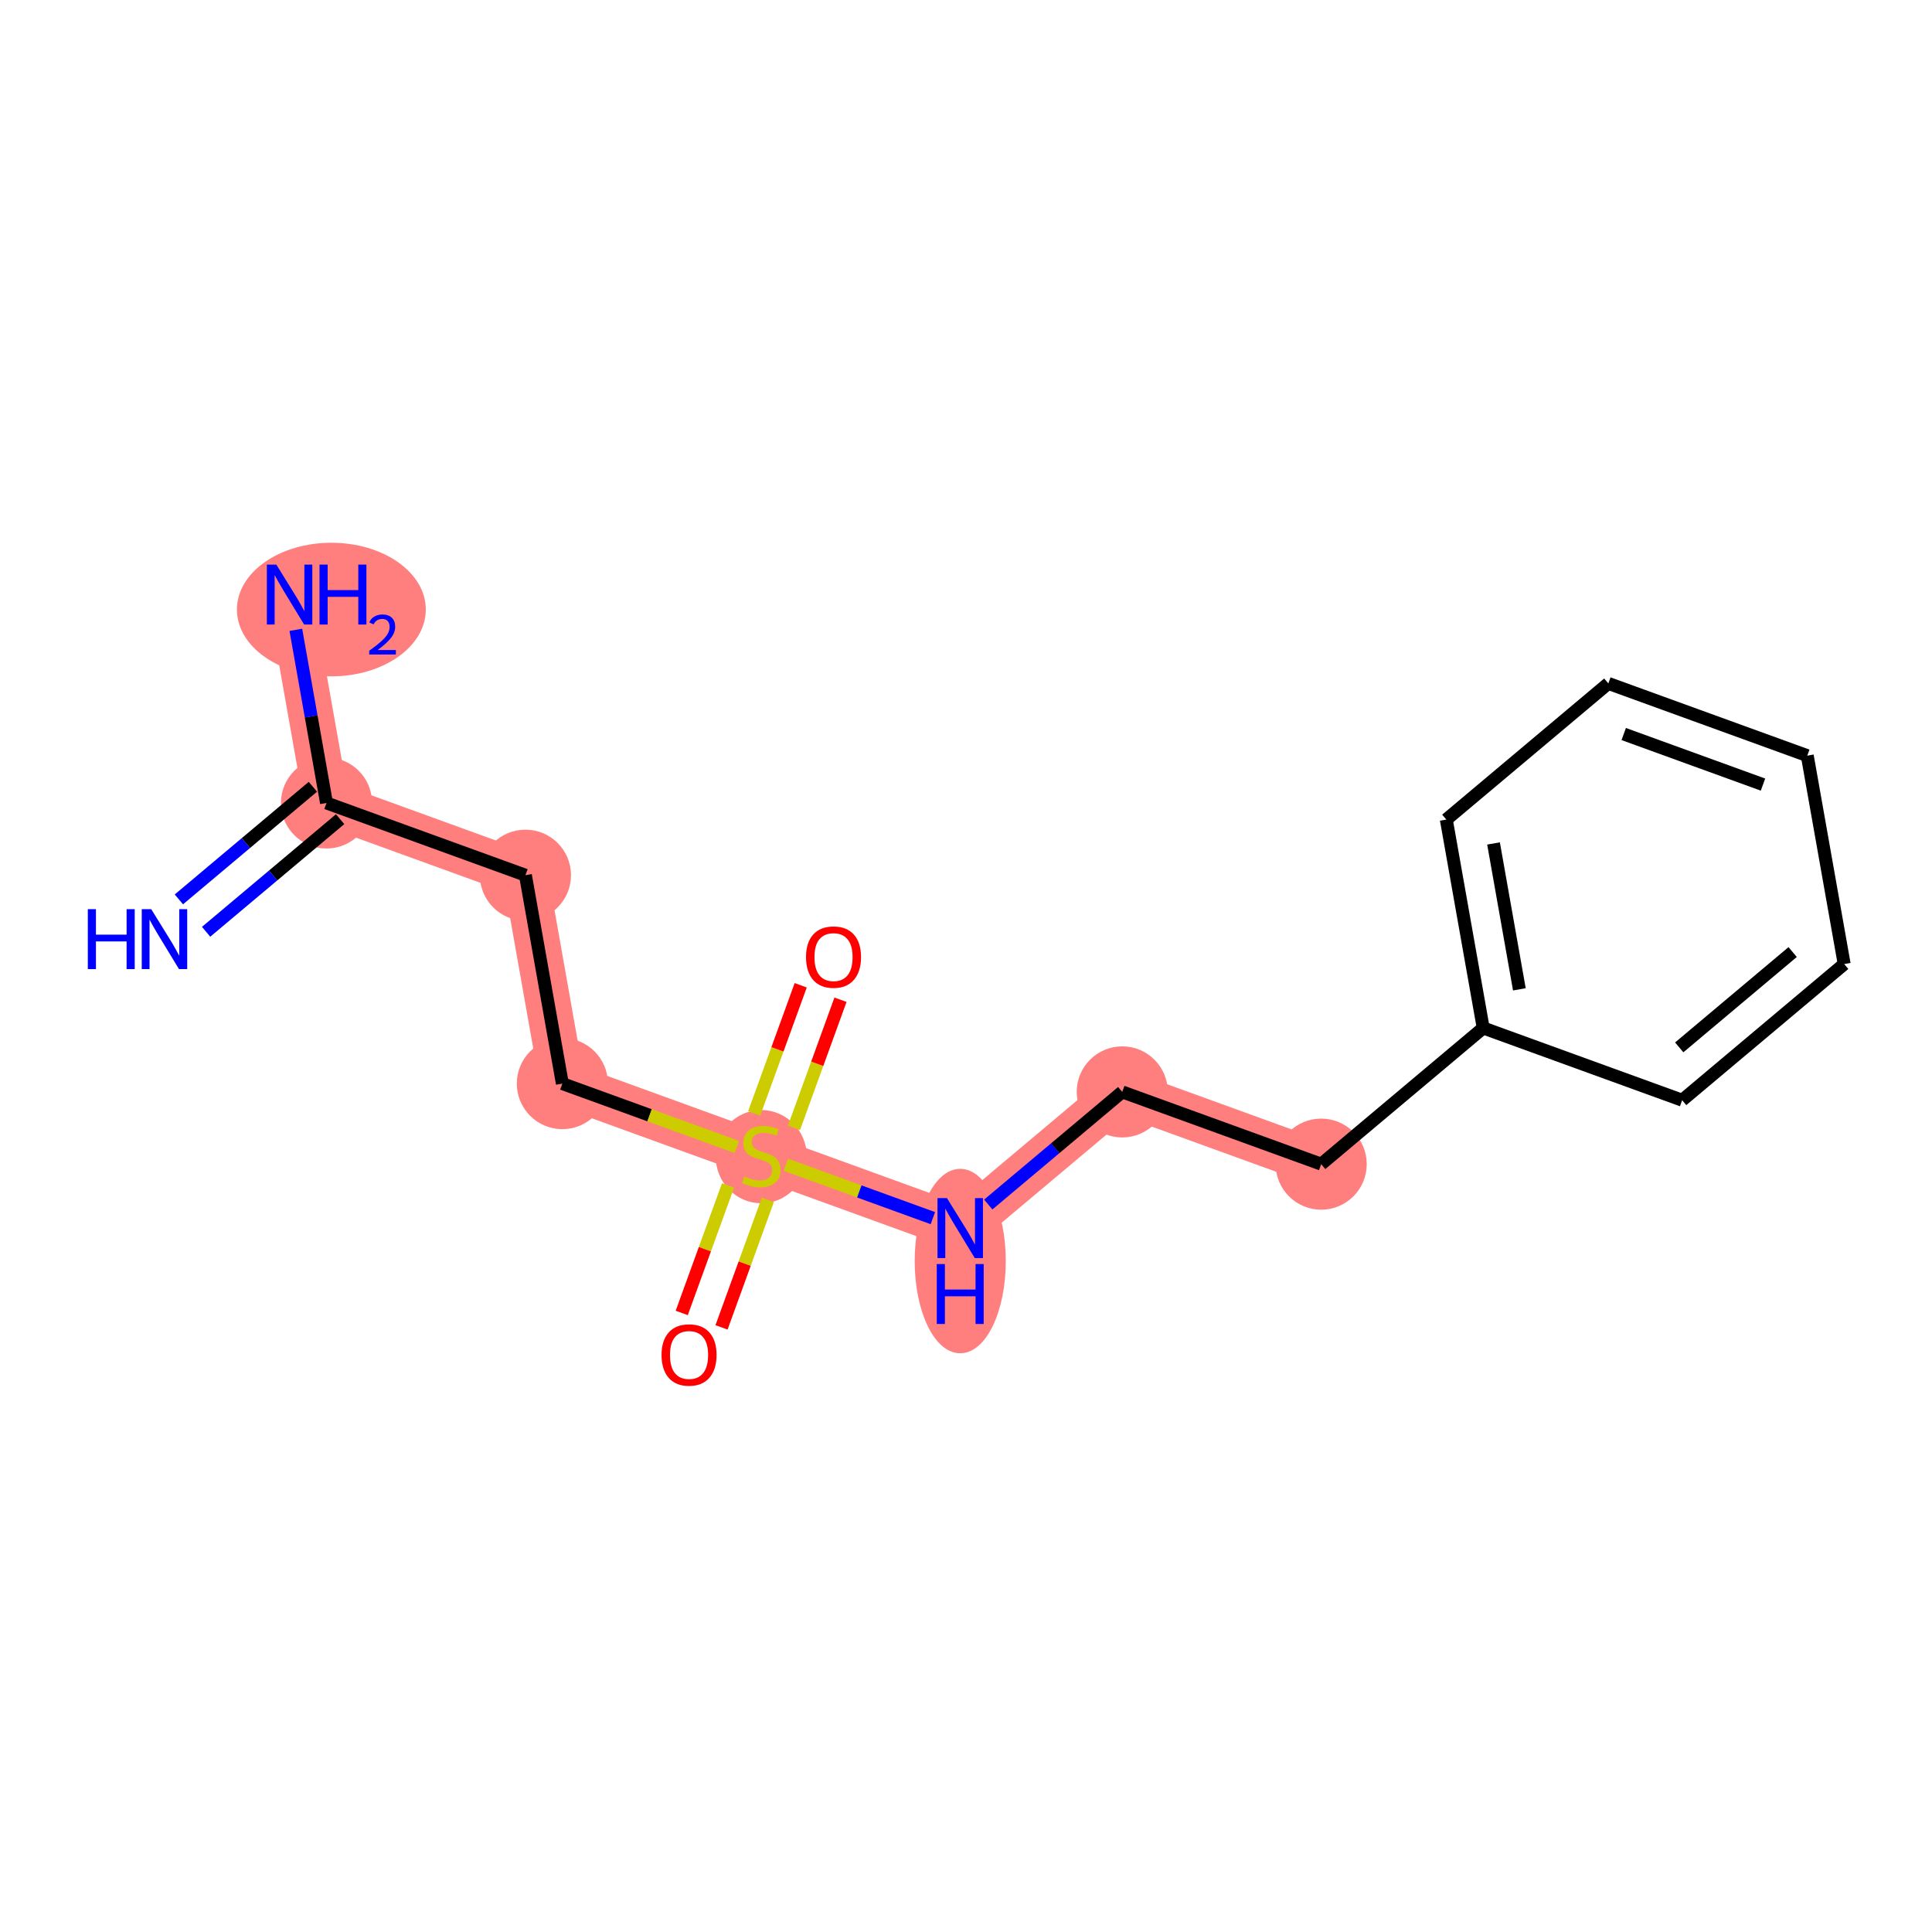<?xml version='1.0' encoding='iso-8859-1'?>
<svg version='1.1' baseProfile='full'
              xmlns='http://www.w3.org/2000/svg'
                      xmlns:rdkit='http://www.rdkit.org/xml'
                      xmlns:xlink='http://www.w3.org/1999/xlink'
                  xml:space='preserve'
width='300px' height='300px' viewBox='0 0 300 300'>
<!-- END OF HEADER -->
<rect style='opacity:1.0;fill:#FFFFFF;stroke:none' width='300' height='300' x='0' y='0'> </rect>
<rect style='opacity:1.0;fill:#FFFFFF;stroke:none' width='300' height='300' x='0' y='0'> </rect>
<path d='M 50.699,124.685 L 44.968,92.324' style='fill:none;fill-rule:evenodd;stroke:#FF7F7F;stroke-width:7.0px;stroke-linecap:butt;stroke-linejoin:miter;stroke-opacity:1' />
<path d='M 50.699,124.685 L 81.59,135.902' style='fill:none;fill-rule:evenodd;stroke:#FF7F7F;stroke-width:7.0px;stroke-linecap:butt;stroke-linejoin:miter;stroke-opacity:1' />
<path d='M 81.59,135.902 L 87.322,168.262' style='fill:none;fill-rule:evenodd;stroke:#FF7F7F;stroke-width:7.0px;stroke-linecap:butt;stroke-linejoin:miter;stroke-opacity:1' />
<path d='M 87.322,168.262 L 118.213,179.479' style='fill:none;fill-rule:evenodd;stroke:#FF7F7F;stroke-width:7.0px;stroke-linecap:butt;stroke-linejoin:miter;stroke-opacity:1' />
<path d='M 118.213,179.479 L 149.104,190.696' style='fill:none;fill-rule:evenodd;stroke:#FF7F7F;stroke-width:7.0px;stroke-linecap:butt;stroke-linejoin:miter;stroke-opacity:1' />
<path d='M 149.104,190.696 L 174.263,169.551' style='fill:none;fill-rule:evenodd;stroke:#FF7F7F;stroke-width:7.0px;stroke-linecap:butt;stroke-linejoin:miter;stroke-opacity:1' />
<path d='M 174.263,169.551 L 205.154,180.768' style='fill:none;fill-rule:evenodd;stroke:#FF7F7F;stroke-width:7.0px;stroke-linecap:butt;stroke-linejoin:miter;stroke-opacity:1' />
<ellipse cx='50.699' cy='124.685' rx='6.573' ry='6.573'  style='fill:#FF7F7F;fill-rule:evenodd;stroke:#FF7F7F;stroke-width:1.0px;stroke-linecap:butt;stroke-linejoin:miter;stroke-opacity:1' />
<ellipse cx='51.454' cy='94.651' rx='14.165' ry='9.872'  style='fill:#FF7F7F;fill-rule:evenodd;stroke:#FF7F7F;stroke-width:1.0px;stroke-linecap:butt;stroke-linejoin:miter;stroke-opacity:1' />
<ellipse cx='81.59' cy='135.902' rx='6.573' ry='6.573'  style='fill:#FF7F7F;fill-rule:evenodd;stroke:#FF7F7F;stroke-width:1.0px;stroke-linecap:butt;stroke-linejoin:miter;stroke-opacity:1' />
<ellipse cx='87.322' cy='168.262' rx='6.573' ry='6.573'  style='fill:#FF7F7F;fill-rule:evenodd;stroke:#FF7F7F;stroke-width:1.0px;stroke-linecap:butt;stroke-linejoin:miter;stroke-opacity:1' />
<ellipse cx='118.213' cy='179.604' rx='6.573' ry='6.739'  style='fill:#FF7F7F;fill-rule:evenodd;stroke:#FF7F7F;stroke-width:1.0px;stroke-linecap:butt;stroke-linejoin:miter;stroke-opacity:1' />
<ellipse cx='149.104' cy='195.814' rx='6.573' ry='13.82'  style='fill:#FF7F7F;fill-rule:evenodd;stroke:#FF7F7F;stroke-width:1.0px;stroke-linecap:butt;stroke-linejoin:miter;stroke-opacity:1' />
<ellipse cx='174.263' cy='169.551' rx='6.573' ry='6.573'  style='fill:#FF7F7F;fill-rule:evenodd;stroke:#FF7F7F;stroke-width:1.0px;stroke-linecap:butt;stroke-linejoin:miter;stroke-opacity:1' />
<ellipse cx='205.154' cy='180.768' rx='6.573' ry='6.573'  style='fill:#FF7F7F;fill-rule:evenodd;stroke:#FF7F7F;stroke-width:1.0px;stroke-linecap:butt;stroke-linejoin:miter;stroke-opacity:1' />
<path class='bond-0 atom-0 atom-1' d='M 32.005,144.688 L 42.41,135.945' style='fill:none;fill-rule:evenodd;stroke:#0000FF;stroke-width:2.0px;stroke-linecap:butt;stroke-linejoin:miter;stroke-opacity:1' />
<path class='bond-0 atom-0 atom-1' d='M 42.41,135.945 L 52.814,127.201' style='fill:none;fill-rule:evenodd;stroke:#000000;stroke-width:2.0px;stroke-linecap:butt;stroke-linejoin:miter;stroke-opacity:1' />
<path class='bond-0 atom-0 atom-1' d='M 27.777,139.656 L 38.181,130.913' style='fill:none;fill-rule:evenodd;stroke:#0000FF;stroke-width:2.0px;stroke-linecap:butt;stroke-linejoin:miter;stroke-opacity:1' />
<path class='bond-0 atom-0 atom-1' d='M 38.181,130.913 L 48.585,122.169' style='fill:none;fill-rule:evenodd;stroke:#000000;stroke-width:2.0px;stroke-linecap:butt;stroke-linejoin:miter;stroke-opacity:1' />
<path class='bond-1 atom-1 atom-2' d='M 50.699,124.685 L 48.318,111.242' style='fill:none;fill-rule:evenodd;stroke:#000000;stroke-width:2.0px;stroke-linecap:butt;stroke-linejoin:miter;stroke-opacity:1' />
<path class='bond-1 atom-1 atom-2' d='M 48.318,111.242 L 45.937,97.799' style='fill:none;fill-rule:evenodd;stroke:#0000FF;stroke-width:2.0px;stroke-linecap:butt;stroke-linejoin:miter;stroke-opacity:1' />
<path class='bond-2 atom-1 atom-3' d='M 50.699,124.685 L 81.59,135.902' style='fill:none;fill-rule:evenodd;stroke:#000000;stroke-width:2.0px;stroke-linecap:butt;stroke-linejoin:miter;stroke-opacity:1' />
<path class='bond-3 atom-3 atom-4' d='M 81.59,135.902 L 87.322,168.262' style='fill:none;fill-rule:evenodd;stroke:#000000;stroke-width:2.0px;stroke-linecap:butt;stroke-linejoin:miter;stroke-opacity:1' />
<path class='bond-4 atom-4 atom-5' d='M 87.322,168.262 L 100.864,173.18' style='fill:none;fill-rule:evenodd;stroke:#000000;stroke-width:2.0px;stroke-linecap:butt;stroke-linejoin:miter;stroke-opacity:1' />
<path class='bond-4 atom-4 atom-5' d='M 100.864,173.18 L 114.407,178.097' style='fill:none;fill-rule:evenodd;stroke:#CCCC00;stroke-width:2.0px;stroke-linecap:butt;stroke-linejoin:miter;stroke-opacity:1' />
<path class='bond-5 atom-5 atom-6' d='M 123.285,175.139 L 126.898,165.188' style='fill:none;fill-rule:evenodd;stroke:#CCCC00;stroke-width:2.0px;stroke-linecap:butt;stroke-linejoin:miter;stroke-opacity:1' />
<path class='bond-5 atom-5 atom-6' d='M 126.898,165.188 L 130.511,155.237' style='fill:none;fill-rule:evenodd;stroke:#FF0000;stroke-width:2.0px;stroke-linecap:butt;stroke-linejoin:miter;stroke-opacity:1' />
<path class='bond-5 atom-5 atom-6' d='M 117.107,172.895 L 120.72,162.944' style='fill:none;fill-rule:evenodd;stroke:#CCCC00;stroke-width:2.0px;stroke-linecap:butt;stroke-linejoin:miter;stroke-opacity:1' />
<path class='bond-5 atom-5 atom-6' d='M 120.72,162.944 L 124.333,152.993' style='fill:none;fill-rule:evenodd;stroke:#FF0000;stroke-width:2.0px;stroke-linecap:butt;stroke-linejoin:miter;stroke-opacity:1' />
<path class='bond-6 atom-5 atom-7' d='M 113.05,184.069 L 109.454,193.971' style='fill:none;fill-rule:evenodd;stroke:#CCCC00;stroke-width:2.0px;stroke-linecap:butt;stroke-linejoin:miter;stroke-opacity:1' />
<path class='bond-6 atom-5 atom-7' d='M 109.454,193.971 L 105.859,203.872' style='fill:none;fill-rule:evenodd;stroke:#FF0000;stroke-width:2.0px;stroke-linecap:butt;stroke-linejoin:miter;stroke-opacity:1' />
<path class='bond-6 atom-5 atom-7' d='M 119.228,186.312 L 115.632,196.214' style='fill:none;fill-rule:evenodd;stroke:#CCCC00;stroke-width:2.0px;stroke-linecap:butt;stroke-linejoin:miter;stroke-opacity:1' />
<path class='bond-6 atom-5 atom-7' d='M 115.632,196.214 L 112.037,206.116' style='fill:none;fill-rule:evenodd;stroke:#FF0000;stroke-width:2.0px;stroke-linecap:butt;stroke-linejoin:miter;stroke-opacity:1' />
<path class='bond-7 atom-5 atom-8' d='M 122.018,180.861 L 133.436,185.007' style='fill:none;fill-rule:evenodd;stroke:#CCCC00;stroke-width:2.0px;stroke-linecap:butt;stroke-linejoin:miter;stroke-opacity:1' />
<path class='bond-7 atom-5 atom-8' d='M 133.436,185.007 L 144.854,189.152' style='fill:none;fill-rule:evenodd;stroke:#0000FF;stroke-width:2.0px;stroke-linecap:butt;stroke-linejoin:miter;stroke-opacity:1' />
<path class='bond-8 atom-8 atom-9' d='M 153.455,187.039 L 163.859,178.295' style='fill:none;fill-rule:evenodd;stroke:#0000FF;stroke-width:2.0px;stroke-linecap:butt;stroke-linejoin:miter;stroke-opacity:1' />
<path class='bond-8 atom-8 atom-9' d='M 163.859,178.295 L 174.263,169.551' style='fill:none;fill-rule:evenodd;stroke:#000000;stroke-width:2.0px;stroke-linecap:butt;stroke-linejoin:miter;stroke-opacity:1' />
<path class='bond-9 atom-9 atom-10' d='M 174.263,169.551 L 205.154,180.768' style='fill:none;fill-rule:evenodd;stroke:#000000;stroke-width:2.0px;stroke-linecap:butt;stroke-linejoin:miter;stroke-opacity:1' />
<path class='bond-10 atom-10 atom-11' d='M 205.154,180.768 L 230.313,159.624' style='fill:none;fill-rule:evenodd;stroke:#000000;stroke-width:2.0px;stroke-linecap:butt;stroke-linejoin:miter;stroke-opacity:1' />
<path class='bond-11 atom-11 atom-12' d='M 230.313,159.624 L 224.582,127.263' style='fill:none;fill-rule:evenodd;stroke:#000000;stroke-width:2.0px;stroke-linecap:butt;stroke-linejoin:miter;stroke-opacity:1' />
<path class='bond-11 atom-11 atom-12' d='M 235.926,153.624 L 231.914,130.971' style='fill:none;fill-rule:evenodd;stroke:#000000;stroke-width:2.0px;stroke-linecap:butt;stroke-linejoin:miter;stroke-opacity:1' />
<path class='bond-16 atom-16 atom-11' d='M 261.204,170.841 L 230.313,159.624' style='fill:none;fill-rule:evenodd;stroke:#000000;stroke-width:2.0px;stroke-linecap:butt;stroke-linejoin:miter;stroke-opacity:1' />
<path class='bond-12 atom-12 atom-13' d='M 224.582,127.263 L 249.741,106.119' style='fill:none;fill-rule:evenodd;stroke:#000000;stroke-width:2.0px;stroke-linecap:butt;stroke-linejoin:miter;stroke-opacity:1' />
<path class='bond-13 atom-13 atom-14' d='M 249.741,106.119 L 280.632,117.336' style='fill:none;fill-rule:evenodd;stroke:#000000;stroke-width:2.0px;stroke-linecap:butt;stroke-linejoin:miter;stroke-opacity:1' />
<path class='bond-13 atom-13 atom-14' d='M 252.131,113.98 L 273.755,121.832' style='fill:none;fill-rule:evenodd;stroke:#000000;stroke-width:2.0px;stroke-linecap:butt;stroke-linejoin:miter;stroke-opacity:1' />
<path class='bond-14 atom-14 atom-15' d='M 280.632,117.336 L 286.364,149.697' style='fill:none;fill-rule:evenodd;stroke:#000000;stroke-width:2.0px;stroke-linecap:butt;stroke-linejoin:miter;stroke-opacity:1' />
<path class='bond-15 atom-15 atom-16' d='M 286.364,149.697 L 261.204,170.841' style='fill:none;fill-rule:evenodd;stroke:#000000;stroke-width:2.0px;stroke-linecap:butt;stroke-linejoin:miter;stroke-opacity:1' />
<path class='bond-15 atom-15 atom-16' d='M 278.361,147.836 L 260.749,162.637' style='fill:none;fill-rule:evenodd;stroke:#000000;stroke-width:2.0px;stroke-linecap:butt;stroke-linejoin:miter;stroke-opacity:1' />
<path  class='atom-0' d='M 13.636 141.175
L 14.898 141.175
L 14.898 145.132
L 19.657 145.132
L 19.657 141.175
L 20.919 141.175
L 20.919 150.483
L 19.657 150.483
L 19.657 146.184
L 14.898 146.184
L 14.898 150.483
L 13.636 150.483
L 13.636 141.175
' fill='#0000FF'/>
<path  class='atom-0' d='M 23.483 141.175
L 26.532 146.105
Q 26.835 146.591, 27.321 147.472
Q 27.808 148.353, 27.834 148.406
L 27.834 141.175
L 29.07 141.175
L 29.07 150.483
L 27.794 150.483
L 24.521 145.093
Q 24.14 144.462, 23.732 143.739
Q 23.338 143.016, 23.22 142.792
L 23.22 150.483
L 22.01 150.483
L 22.01 141.175
L 23.483 141.175
' fill='#0000FF'/>
<path  class='atom-2' d='M 42.91 87.671
L 45.96 92.6
Q 46.262 93.087, 46.749 93.968
Q 47.235 94.848, 47.261 94.901
L 47.261 87.671
L 48.497 87.671
L 48.497 96.978
L 47.222 96.978
L 43.949 91.588
Q 43.568 90.957, 43.16 90.234
Q 42.766 89.511, 42.647 89.288
L 42.647 96.978
L 41.438 96.978
L 41.438 87.671
L 42.91 87.671
' fill='#0000FF'/>
<path  class='atom-2' d='M 49.615 87.671
L 50.877 87.671
L 50.877 91.628
L 55.635 91.628
L 55.635 87.671
L 56.897 87.671
L 56.897 96.978
L 55.635 96.978
L 55.635 92.679
L 50.877 92.679
L 50.877 96.978
L 49.615 96.978
L 49.615 87.671
' fill='#0000FF'/>
<path  class='atom-2' d='M 57.349 96.651
Q 57.574 96.07, 58.112 95.749
Q 58.65 95.419, 59.396 95.419
Q 60.324 95.419, 60.845 95.923
Q 61.366 96.426, 61.366 97.319
Q 61.366 98.23, 60.689 99.081
Q 60.021 99.931, 58.633 100.937
L 61.47 100.937
L 61.47 101.632
L 57.331 101.632
L 57.331 101.05
Q 58.476 100.235, 59.153 99.627
Q 59.839 99.02, 60.168 98.473
Q 60.498 97.927, 60.498 97.363
Q 60.498 96.773, 60.203 96.443
Q 59.908 96.114, 59.396 96.114
Q 58.901 96.114, 58.572 96.313
Q 58.242 96.513, 58.008 96.955
L 57.349 96.651
' fill='#0000FF'/>
<path  class='atom-5' d='M 115.584 182.673
Q 115.689 182.713, 116.123 182.897
Q 116.556 183.081, 117.03 183.199
Q 117.516 183.304, 117.989 183.304
Q 118.87 183.304, 119.383 182.884
Q 119.895 182.45, 119.895 181.701
Q 119.895 181.188, 119.632 180.872
Q 119.383 180.557, 118.988 180.386
Q 118.594 180.215, 117.937 180.018
Q 117.108 179.768, 116.609 179.531
Q 116.123 179.295, 115.768 178.795
Q 115.426 178.296, 115.426 177.454
Q 115.426 176.284, 116.215 175.561
Q 117.016 174.838, 118.594 174.838
Q 119.672 174.838, 120.894 175.351
L 120.592 176.363
Q 119.475 175.903, 118.633 175.903
Q 117.726 175.903, 117.227 176.284
Q 116.727 176.653, 116.74 177.297
Q 116.74 177.796, 116.99 178.099
Q 117.253 178.401, 117.621 178.572
Q 118.002 178.743, 118.633 178.94
Q 119.475 179.203, 119.974 179.466
Q 120.474 179.729, 120.829 180.268
Q 121.197 180.793, 121.197 181.701
Q 121.197 182.989, 120.329 183.686
Q 119.475 184.369, 118.042 184.369
Q 117.214 184.369, 116.583 184.185
Q 115.965 184.014, 115.229 183.712
L 115.584 182.673
' fill='#CCCC00'/>
<path  class='atom-6' d='M 125.157 148.614
Q 125.157 146.379, 126.261 145.131
Q 127.365 143.882, 129.429 143.882
Q 131.493 143.882, 132.597 145.131
Q 133.702 146.379, 133.702 148.614
Q 133.702 150.875, 132.584 152.164
Q 131.467 153.439, 129.429 153.439
Q 127.379 153.439, 126.261 152.164
Q 125.157 150.888, 125.157 148.614
M 129.429 152.387
Q 130.849 152.387, 131.612 151.441
Q 132.387 150.481, 132.387 148.614
Q 132.387 146.787, 131.612 145.867
Q 130.849 144.933, 129.429 144.933
Q 128.01 144.933, 127.234 145.854
Q 126.472 146.774, 126.472 148.614
Q 126.472 150.494, 127.234 151.441
Q 128.01 152.387, 129.429 152.387
' fill='#FF0000'/>
<path  class='atom-7' d='M 102.724 210.396
Q 102.724 208.161, 103.828 206.913
Q 104.932 205.664, 106.996 205.664
Q 109.06 205.664, 110.164 206.913
Q 111.268 208.161, 111.268 210.396
Q 111.268 212.657, 110.151 213.945
Q 109.034 215.221, 106.996 215.221
Q 104.945 215.221, 103.828 213.945
Q 102.724 212.67, 102.724 210.396
M 106.996 214.169
Q 108.416 214.169, 109.178 213.222
Q 109.954 212.263, 109.954 210.396
Q 109.954 208.569, 109.178 207.649
Q 108.416 206.715, 106.996 206.715
Q 105.576 206.715, 104.801 207.636
Q 104.038 208.556, 104.038 210.396
Q 104.038 212.276, 104.801 213.222
Q 105.576 214.169, 106.996 214.169
' fill='#FF0000'/>
<path  class='atom-8' d='M 147.046 186.042
L 150.096 190.972
Q 150.399 191.458, 150.885 192.339
Q 151.371 193.219, 151.398 193.272
L 151.398 186.042
L 152.633 186.042
L 152.633 195.349
L 151.358 195.349
L 148.085 189.959
Q 147.704 189.328, 147.296 188.605
Q 146.902 187.882, 146.783 187.659
L 146.783 195.349
L 145.574 195.349
L 145.574 186.042
L 147.046 186.042
' fill='#0000FF'/>
<path  class='atom-8' d='M 145.462 196.28
L 146.724 196.28
L 146.724 200.237
L 151.483 200.237
L 151.483 196.28
L 152.745 196.28
L 152.745 205.587
L 151.483 205.587
L 151.483 201.288
L 146.724 201.288
L 146.724 205.587
L 145.462 205.587
L 145.462 196.28
' fill='#0000FF'/>
</svg>
